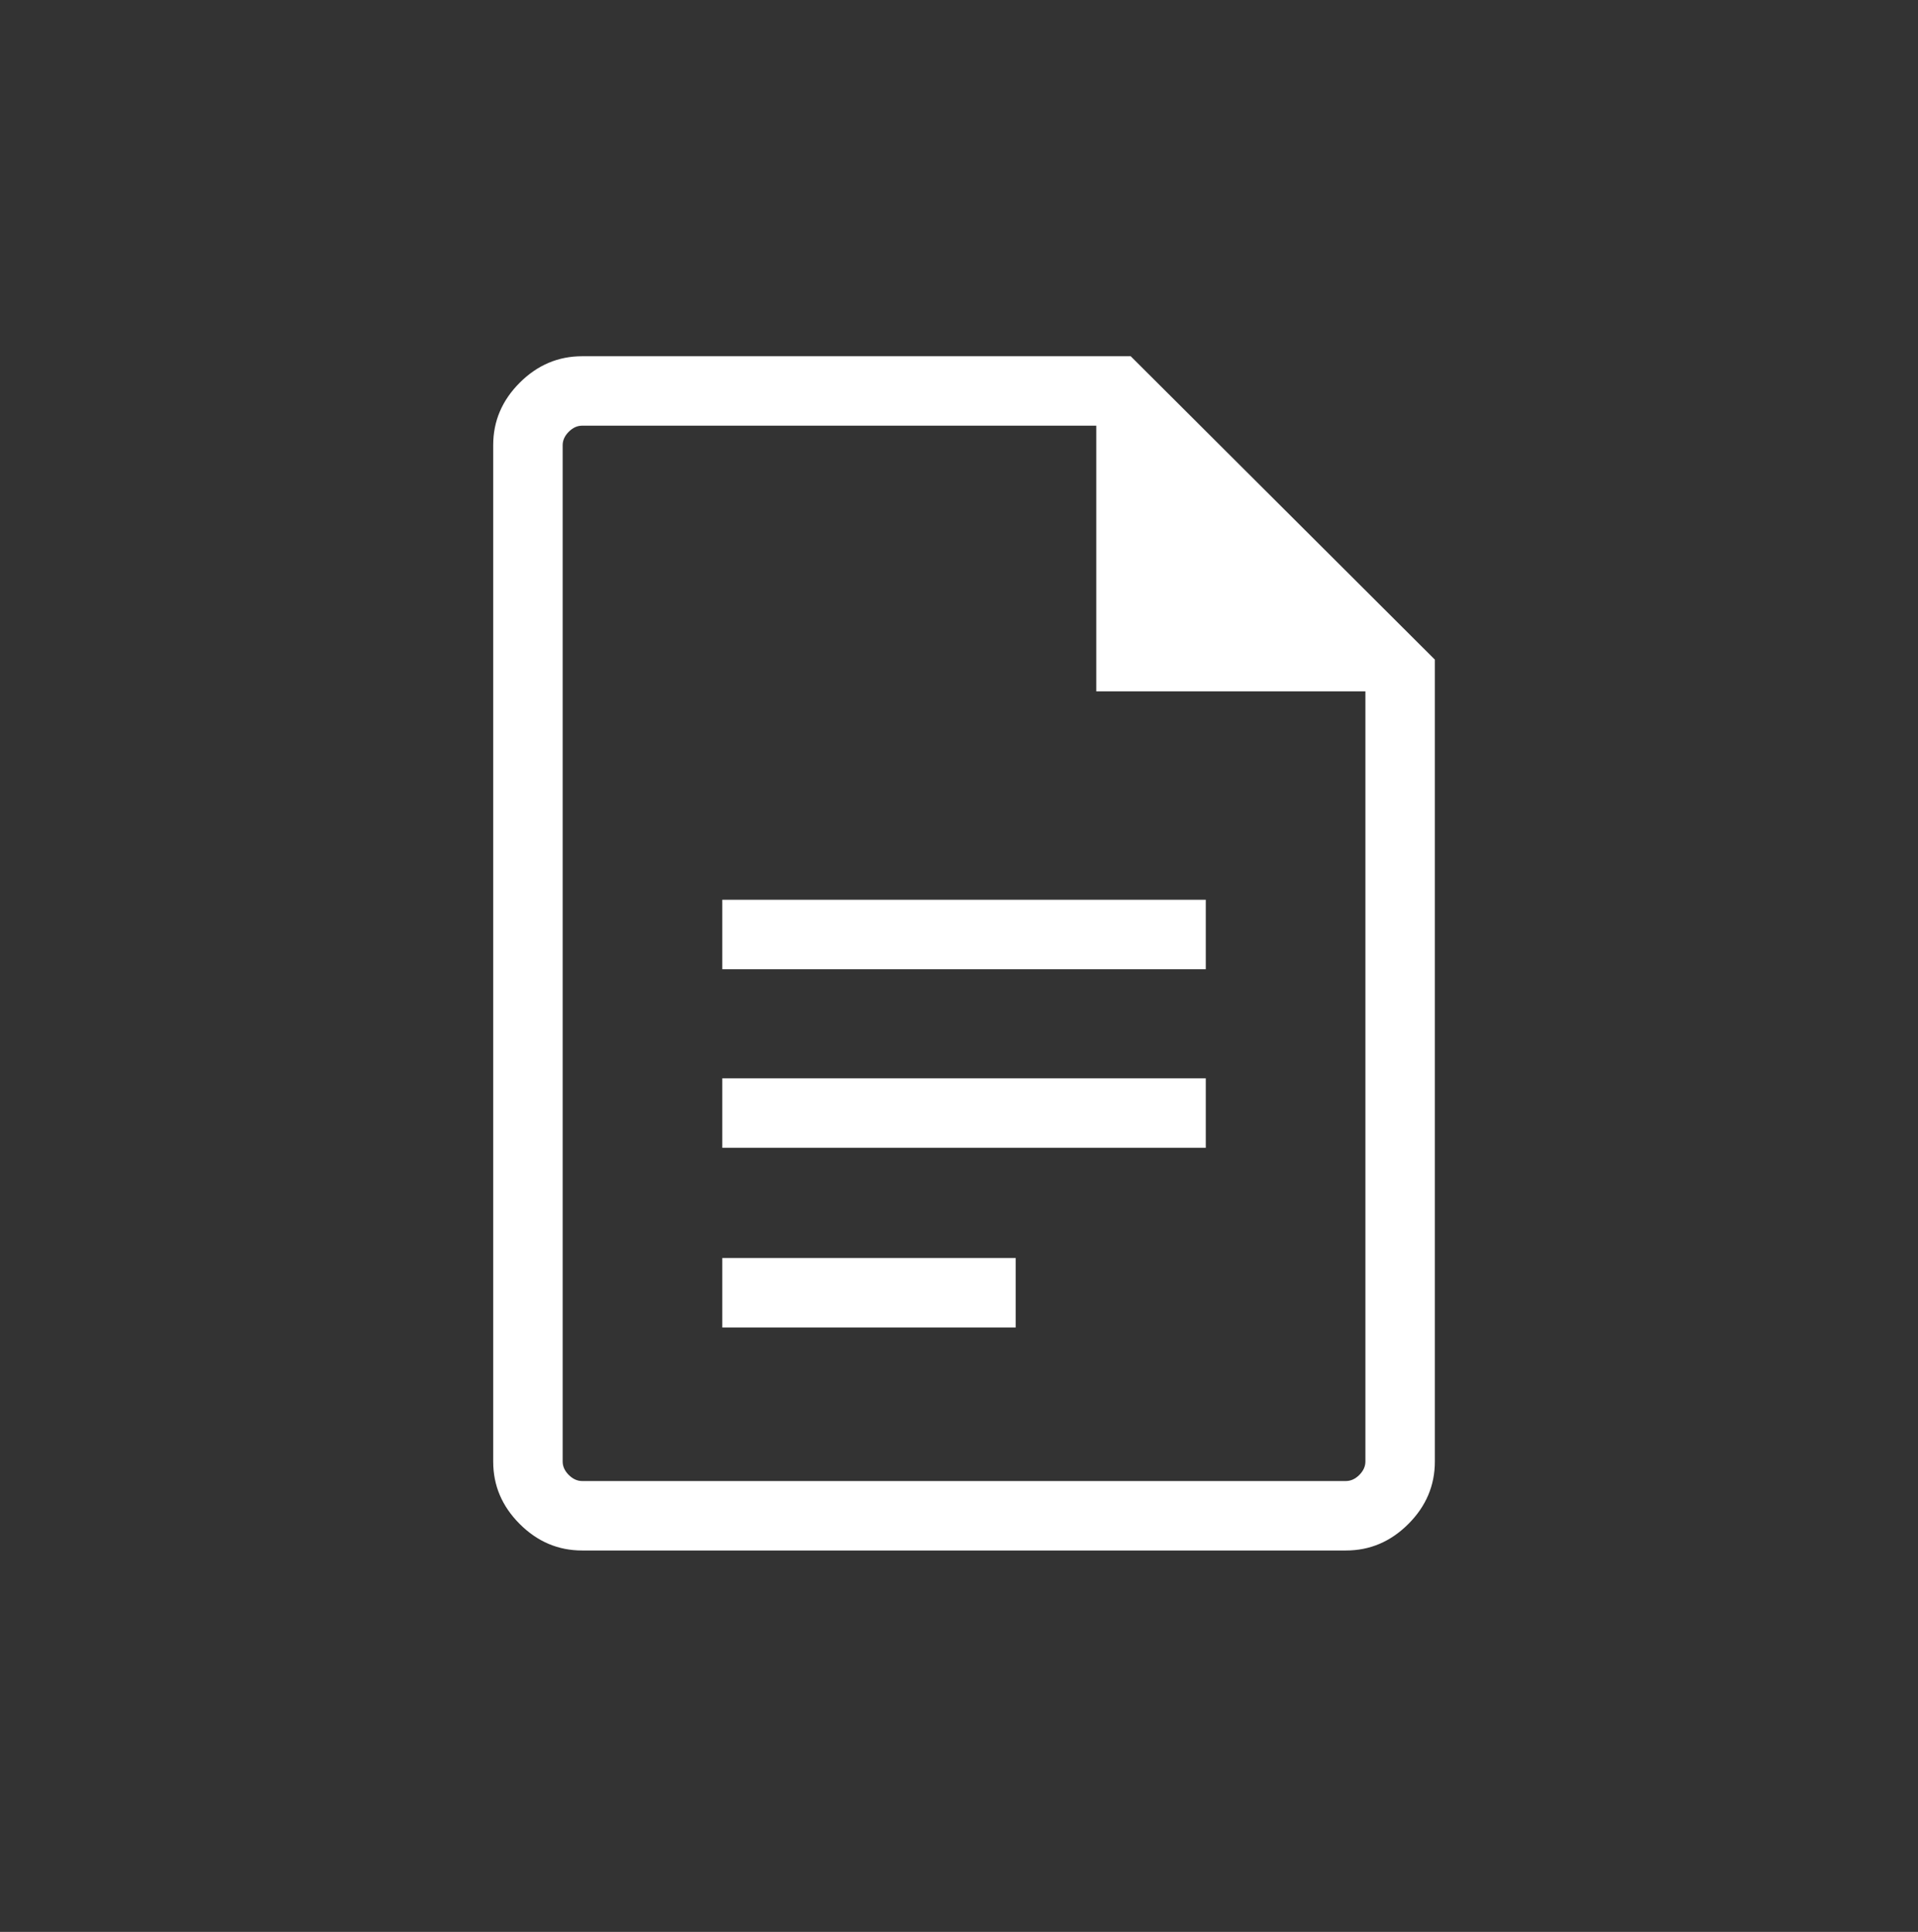 <svg width="140" height="141" viewBox="0 0 140 141" fill="none" xmlns="http://www.w3.org/2000/svg">
<rect x="0" y="0" width="140" height="141" fill="#333333" stroke="none"/>
<path d="M52.722 70.738H88.013V65.668H52.722V70.738ZM52.722 83.772H88.013V78.702H52.722V83.772ZM52.722 96.886H74.138V91.817H52.722V96.886ZM42.484 113.163C40.741 113.163 39.224 112.518 37.934 111.228C36.645 109.939 36 108.423 36 106.68V32.483C36 30.74 36.645 29.224 37.934 27.934C39.224 26.645 40.743 26 42.492 26H82.534L104.734 48.142V106.67C104.734 108.419 104.09 109.939 102.8 111.228C101.51 112.518 99.994 113.163 98.25 113.163H42.484ZM80.017 50.458V31.069H42.492C42.137 31.069 41.811 31.217 41.514 31.514C41.218 31.811 41.07 32.137 41.07 32.492V106.67C41.07 107.026 41.218 107.352 41.514 107.649C41.811 107.945 42.137 108.094 42.492 108.094H98.242C98.597 108.094 98.924 107.945 99.22 107.649C99.516 107.352 99.664 107.026 99.664 106.67V50.458H80.017Z" fill="white"/>
</svg>

